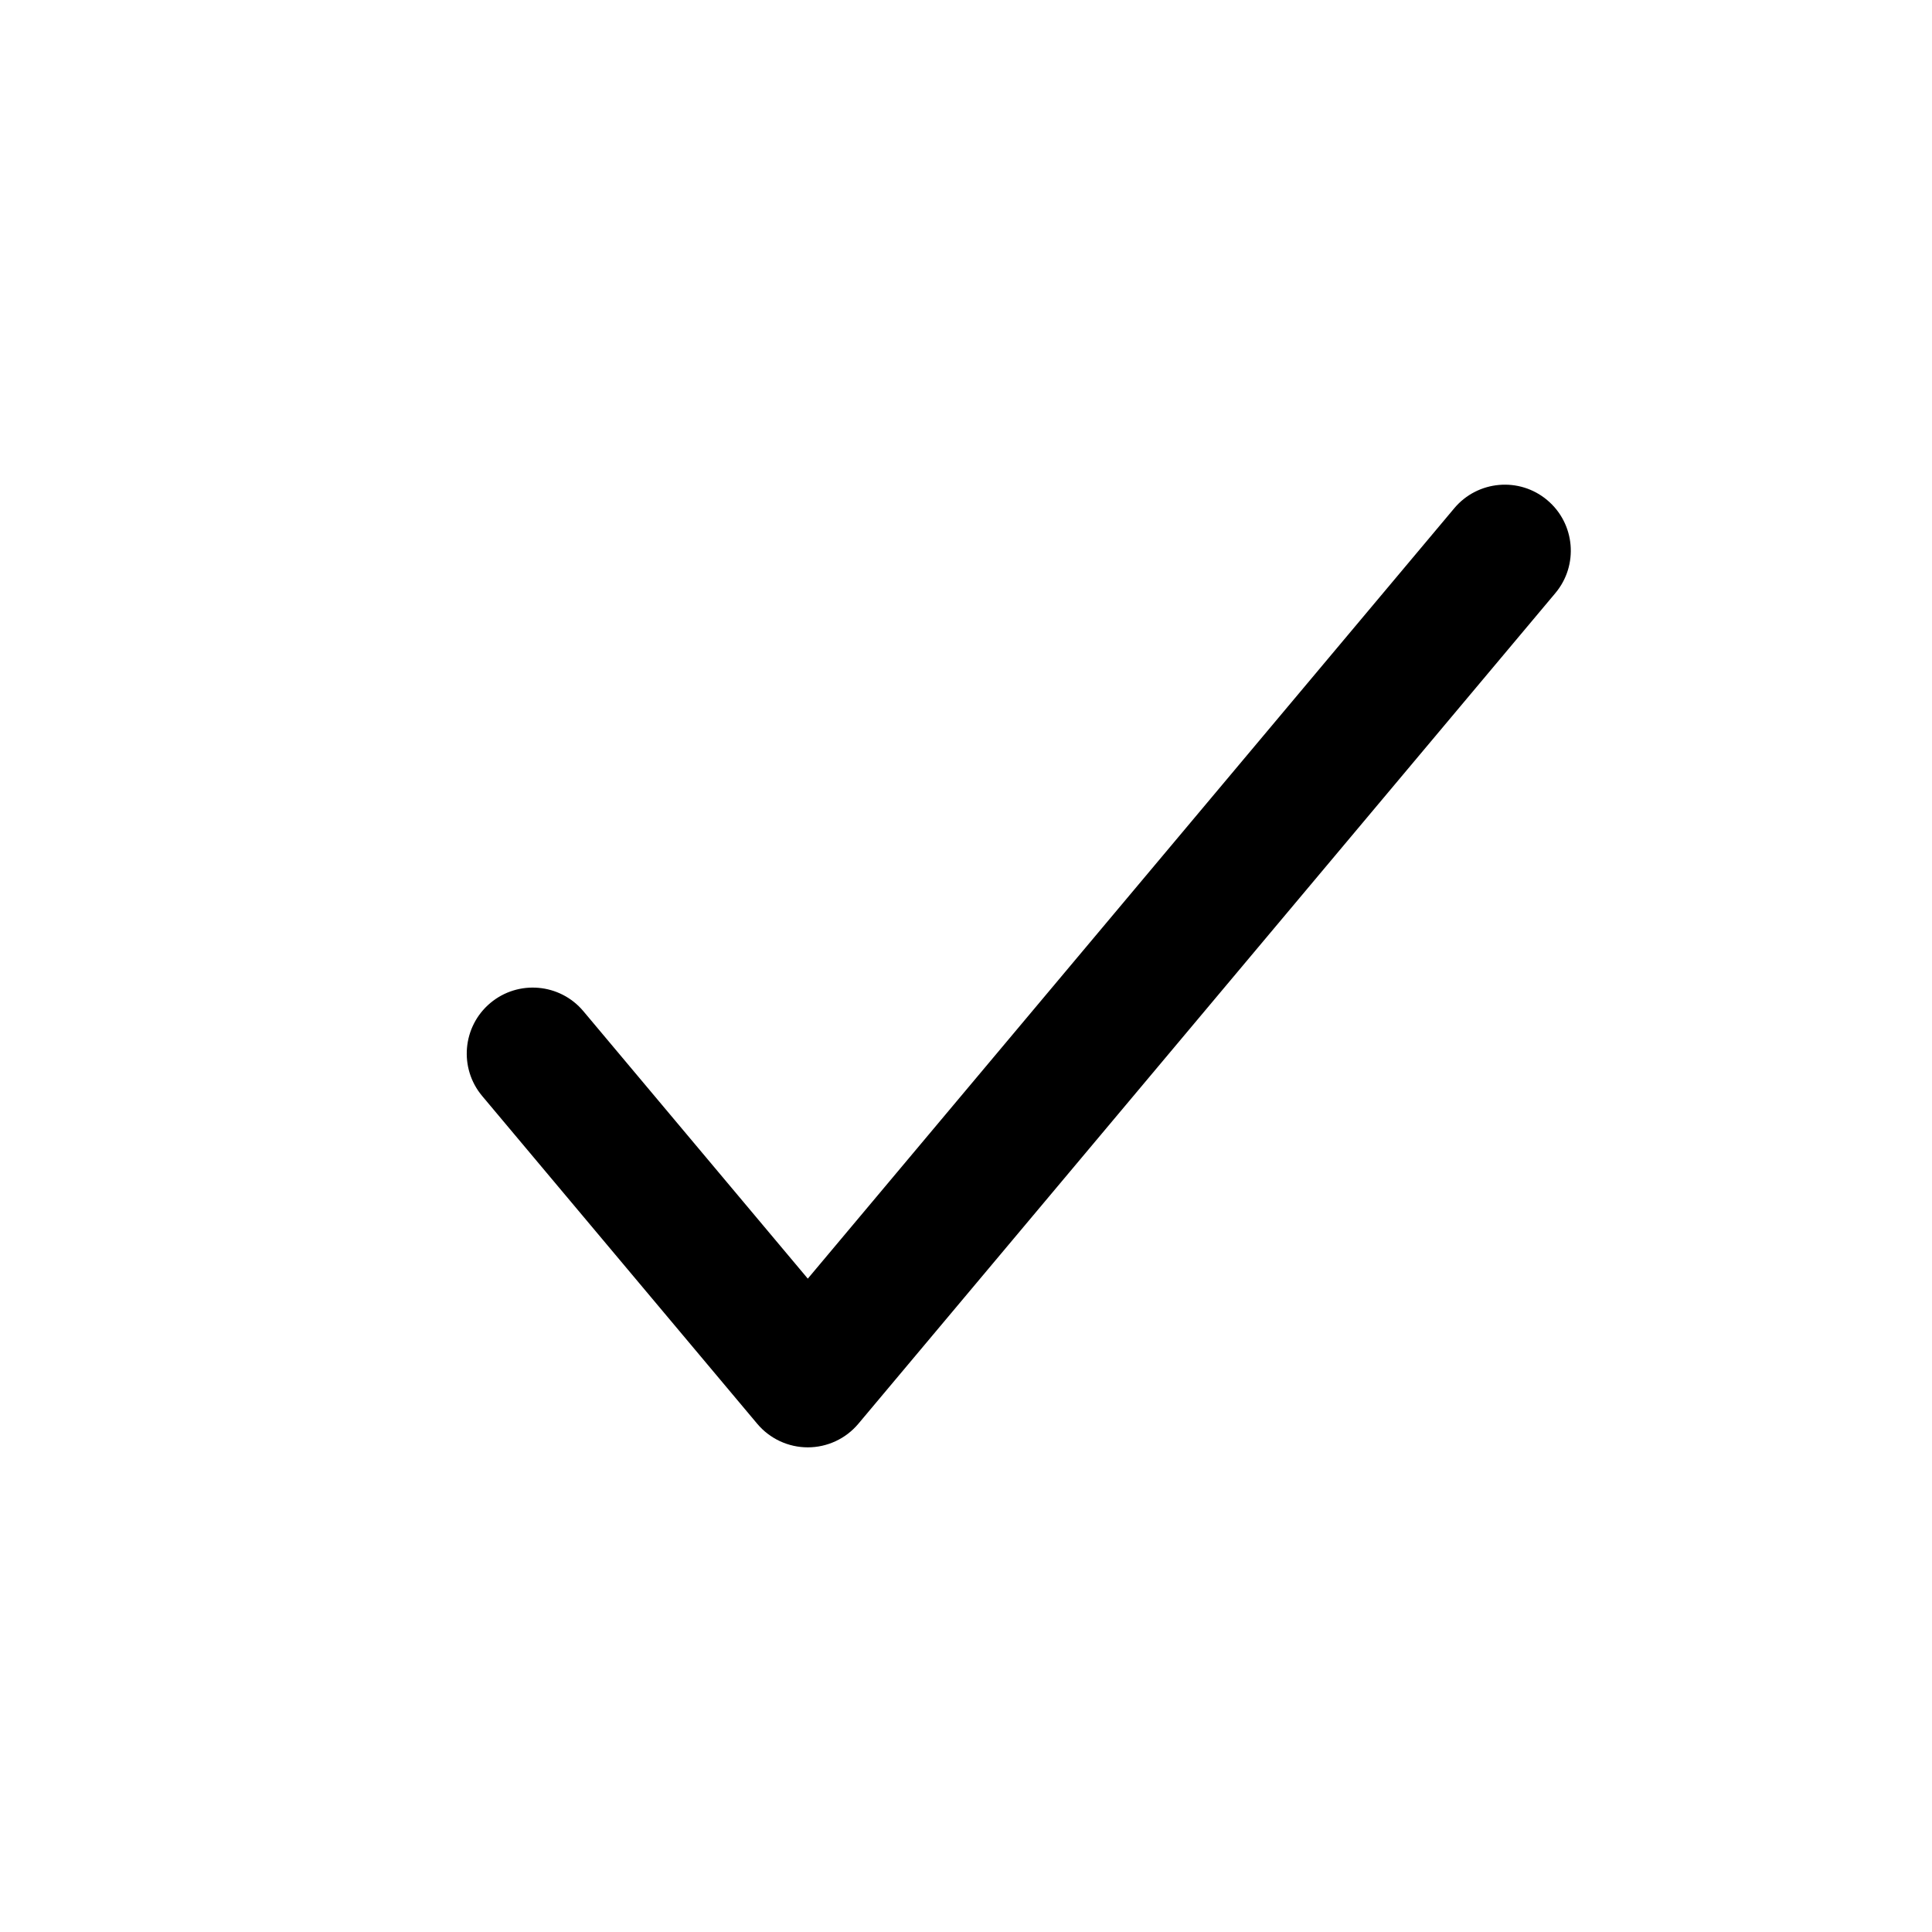 <?xml version="1.0" encoding="UTF-8"?>
<!-- Uploaded to: SVG Find, www.svgrepo.com, Generator: SVG Find Mixer Tools -->
<svg fill="#000000" width="800px" height="800px" version="1.1" viewBox="144 144 512 512" xmlns="http://www.w3.org/2000/svg">
 <path d="m554.04 276.54c-7.398-6.219-18.434-5.242-24.645 2.152l-171.32 204.16-59.488-70.891c-6.207-7.387-17.242-8.355-24.645-2.152-7.402 6.211-8.367 17.246-2.156 24.648l72.887 86.859c3.324 3.957 8.23 6.246 13.398 6.246s10.074-2.289 13.398-6.246l184.71-220.13c6.219-7.402 5.254-18.438-2.148-24.648z"/>
</svg>